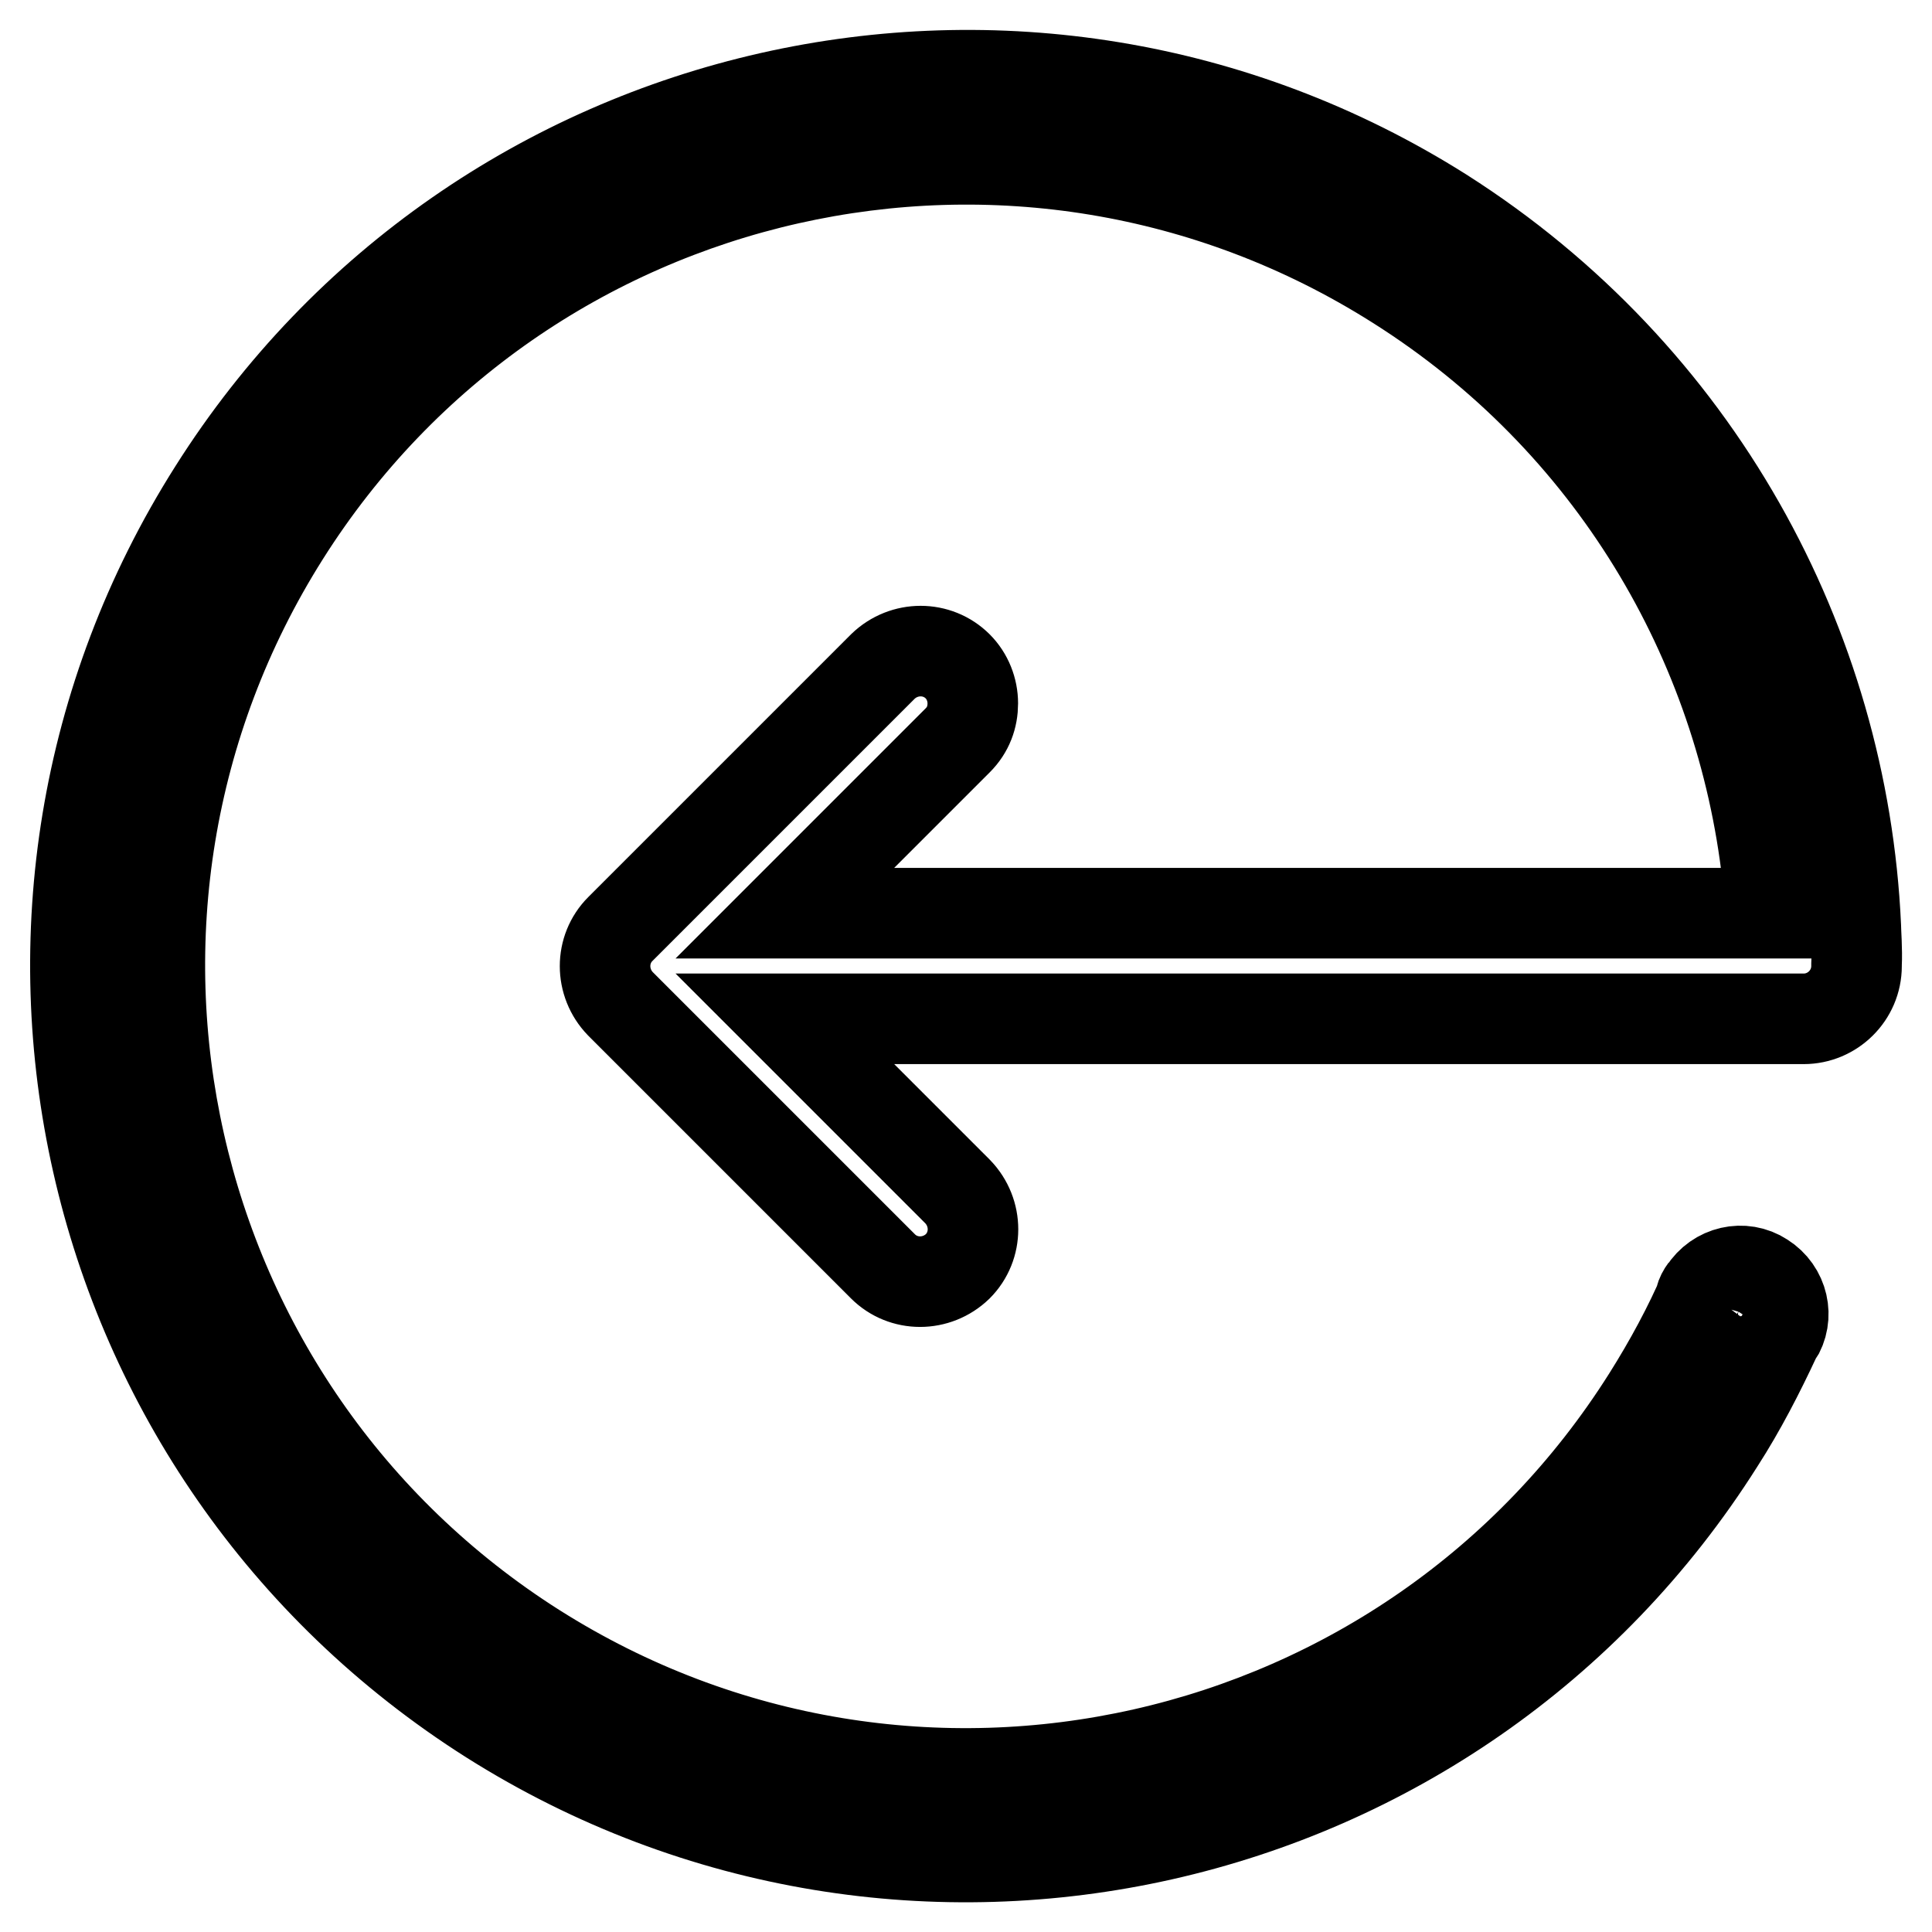<?xml version="1.0" encoding="utf-8"?>
<!-- Svg Vector Icons : http://www.onlinewebfonts.com/icon -->
<!DOCTYPE svg PUBLIC "-//W3C//DTD SVG 1.1//EN" "http://www.w3.org/Graphics/SVG/1.1/DTD/svg11.dtd">
<svg version="1.1" xmlns="http://www.w3.org/2000/svg" xmlns:xlink="http://www.w3.org/1999/xlink" x="0px" y="0px" viewBox="0 0 256 256" enable-background="new 0 0 256 256" xml:space="preserve">
<g> <path stroke-width="12" fill-opacity="0" stroke="#000000"  d="M245.9,122.7c-1.7-37.2-21-73-54.8-94.5C136-6.6,63.1,9.9,28.3,65C-6.6,120.1,9.9,192.9,65,227.8 c55.1,34.8,128,18.4,162.8-36.7c2.9-4.5,5.3-9.2,7.5-13.9c0-0.1,0.1-0.1,0.1-0.1c1.7-2.6,0.9-6.1-1.8-7.8c-2.6-1.7-6.1-0.9-7.8,1.8 c-0.2,0.3-0.4,0.7-0.5,1c0.1-0.4,0.3-0.8,0.6-1.2c-2.1,4.9-4.7,9.7-7.6,14.3c-31.5,49.9-97.5,64.8-147.4,33.2 C21.1,186.8,6.2,120.8,37.7,70.9c31.5-49.9,97.5-64.8,147.4-33.2c28.5,18,45.6,47.3,49.1,78.4l0,0.1l0.2,4.8H104l22.9-22.9 c1.4-1.4,2-3.1,2-4.9c0-1.8-0.7-3.6-2-4.9c-2.7-2.7-7.1-2.7-9.9,0l-34.8,34.8c-2.7,2.7-2.7,7.1,0,9.9l34.8,34.8 c2.7,2.7,7.1,2.7,9.9,0c2.7-2.7,2.7-7.1,0-9.9L104,135h135c3.8,0,7-3.1,7-7c0-0.1,0-0.2,0-0.2C246.1,125.9,245.9,123.4,245.9,122.7 z"/></g>
</svg>